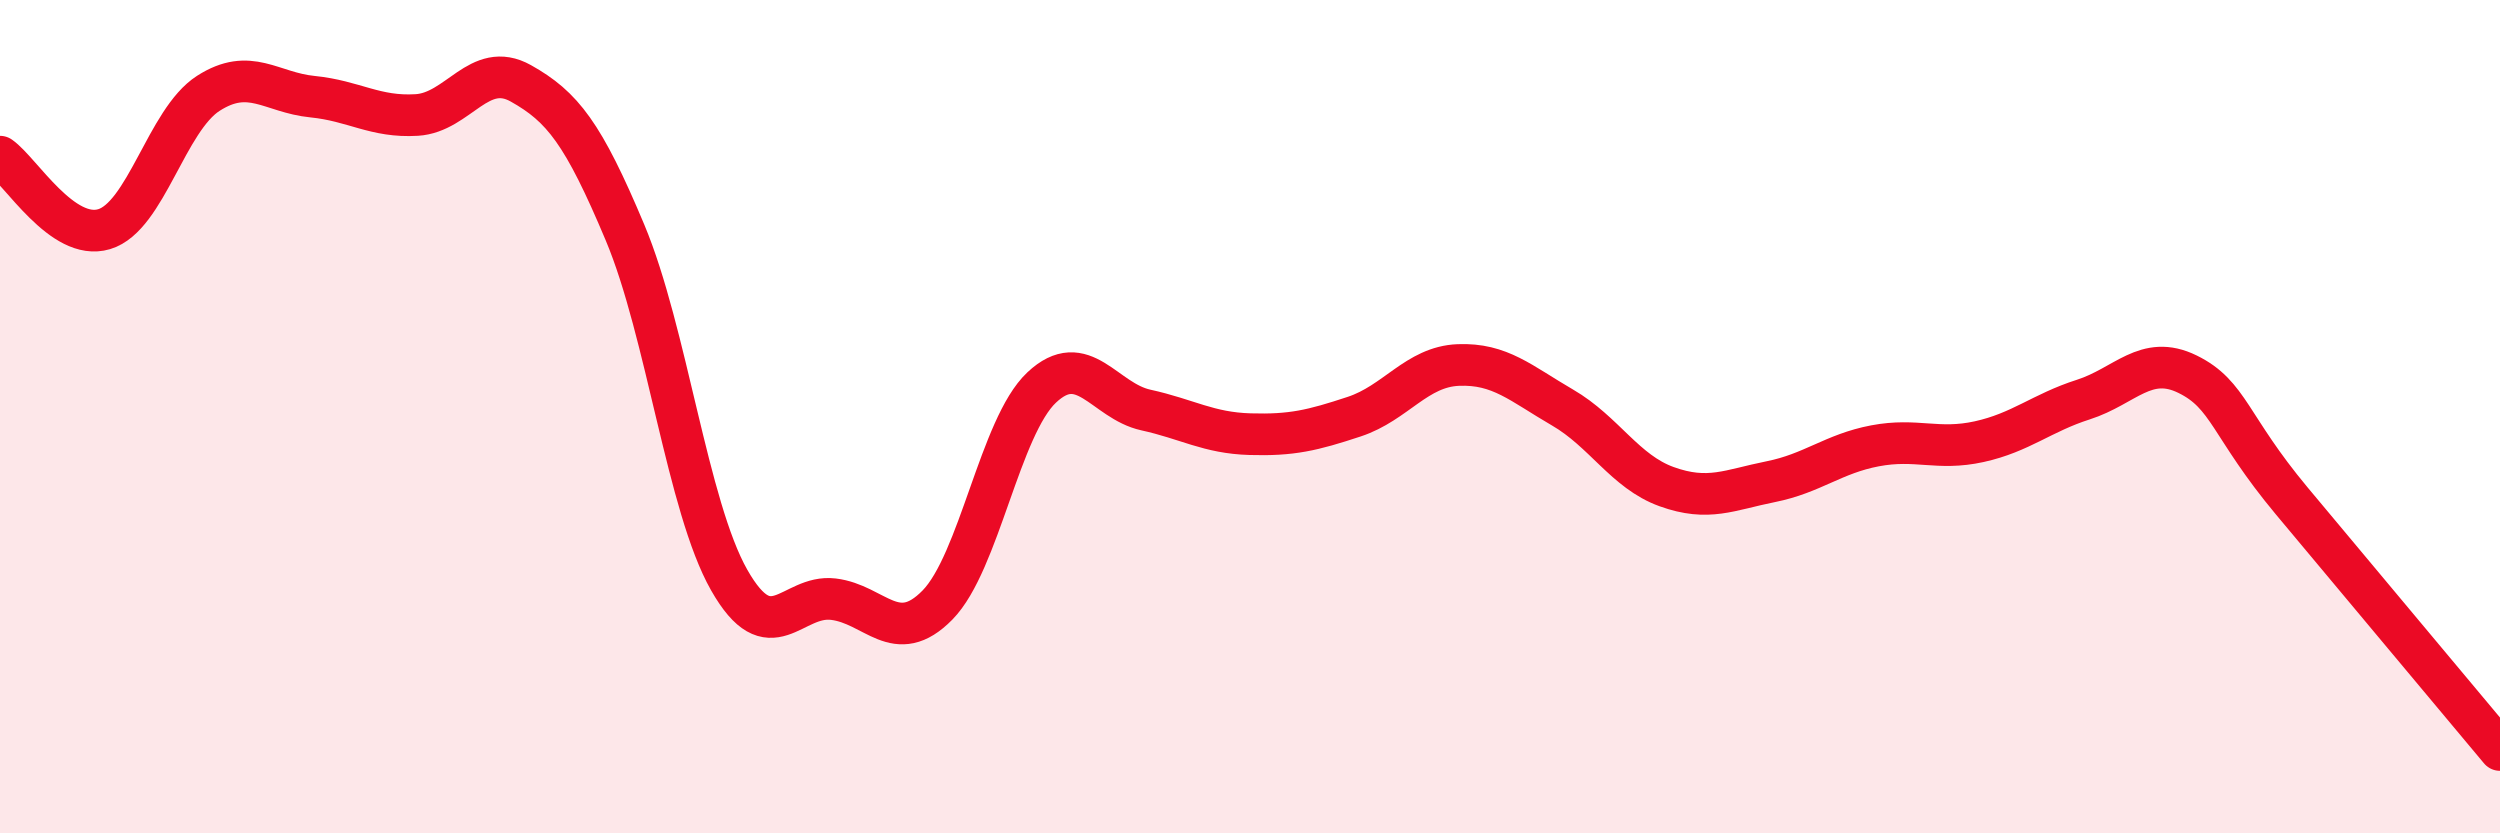 
    <svg width="60" height="20" viewBox="0 0 60 20" xmlns="http://www.w3.org/2000/svg">
      <path
        d="M 0,3.76 C 0.5,4.11 1.5,5.8 2.5,5.5 C 3.5,5.2 4,2.88 5,2.24 C 6,1.6 6.5,2.22 7.5,2.32 C 8.5,2.42 9,2.82 10,2.76 C 11,2.7 11.5,1.44 12.5,2 C 13.5,2.56 14,3.2 15,5.58 C 16,7.96 16.5,12.16 17.5,13.92 C 18.5,15.68 19,14.26 20,14.38 C 21,14.5 21.5,15.54 22.5,14.52 C 23.5,13.5 24,10.24 25,9.3 C 26,8.36 26.5,9.62 27.5,9.84 C 28.5,10.06 29,10.39 30,10.42 C 31,10.45 31.5,10.33 32.5,10 C 33.5,9.67 34,8.8 35,8.76 C 36,8.72 36.5,9.2 37.5,9.78 C 38.5,10.36 39,11.32 40,11.68 C 41,12.04 41.5,11.76 42.5,11.56 C 43.5,11.36 44,10.89 45,10.7 C 46,10.51 46.5,10.82 47.5,10.6 C 48.5,10.38 49,9.91 50,9.59 C 51,9.27 51.5,8.49 52.5,8.98 C 53.5,9.47 53.5,10.22 55,12.02 C 56.5,13.82 59,16.8 60,18L60 20L0 20Z"
        fill="#EB0A25"
        opacity="0.1"
        stroke-linecap="round"
        stroke-linejoin="round"
      />
      <path
        d="M 0,3.76 C 0.5,4.11 1.5,5.8 2.5,5.5 C 3.5,5.2 4,2.88 5,2.24 C 6,1.6 6.5,2.22 7.5,2.32 C 8.5,2.42 9,2.82 10,2.76 C 11,2.7 11.5,1.44 12.5,2 C 13.5,2.56 14,3.2 15,5.58 C 16,7.96 16.5,12.16 17.5,13.92 C 18.5,15.68 19,14.26 20,14.38 C 21,14.5 21.5,15.54 22.5,14.52 C 23.5,13.5 24,10.24 25,9.3 C 26,8.36 26.5,9.62 27.5,9.84 C 28.5,10.06 29,10.39 30,10.42 C 31,10.45 31.5,10.33 32.5,10 C 33.5,9.67 34,8.8 35,8.76 C 36,8.72 36.5,9.2 37.5,9.78 C 38.5,10.36 39,11.32 40,11.68 C 41,12.04 41.5,11.76 42.5,11.56 C 43.5,11.36 44,10.89 45,10.7 C 46,10.51 46.5,10.82 47.5,10.6 C 48.5,10.38 49,9.91 50,9.59 C 51,9.27 51.5,8.49 52.5,8.98 C 53.5,9.47 53.5,10.22 55,12.02 C 56.5,13.82 59,16.8 60,18"
        stroke="#EB0A25"
        stroke-width="1"
        fill="none"
        stroke-linecap="round"
        stroke-linejoin="round"
      />
    </svg>
  